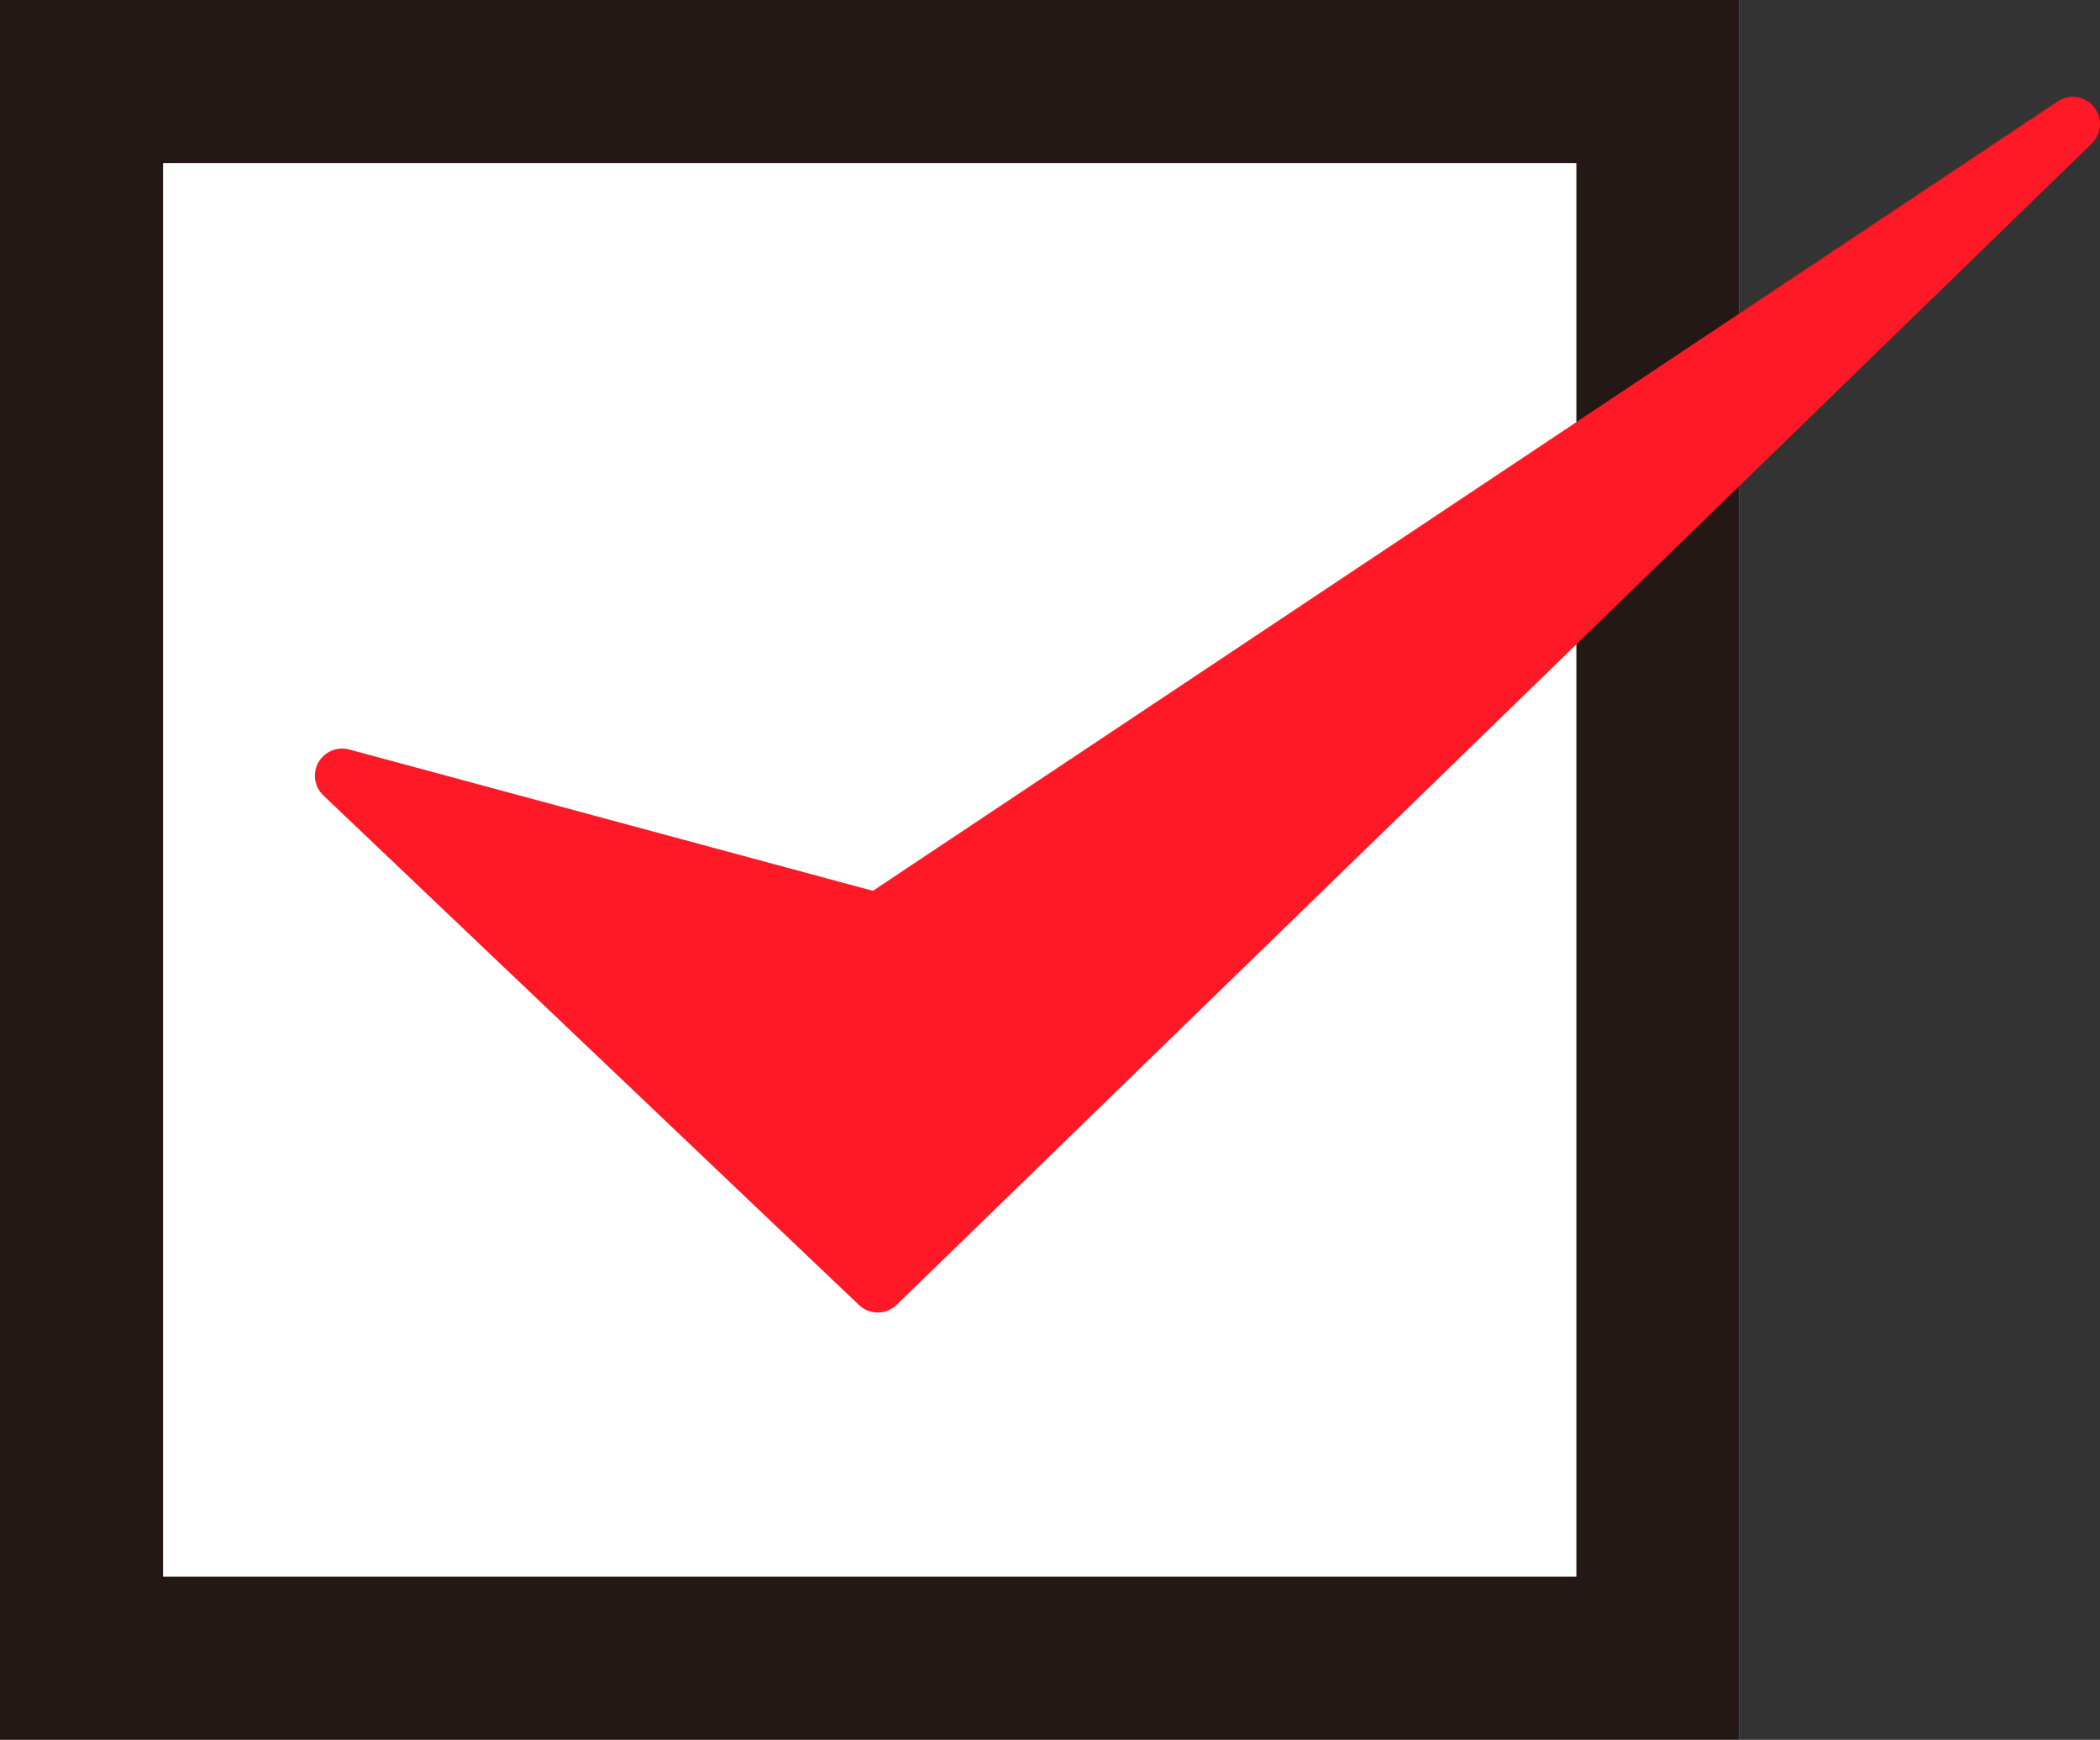 <svg xmlns="http://www.w3.org/2000/svg" width="38.633" height="32"><rect width="100%" height="100%" fill="#333333" stroke="none"/><g data-name="グループ 2323"><g data-name="長方形 3972" fill="#fff" stroke="#231815" stroke-width="3"><path d="M0 0h32v32H0z" stroke="none"/><path fill="none" d="M1.5 1.5h29v29h-29z"/></g><path data-name="パス 12184" d="m6.293 14.268 9.854 9.373 21.986-21.36-21.986 14.646Z" fill="#FF1926" stroke="#FF1926" stroke-linejoin="round"/></g></svg>